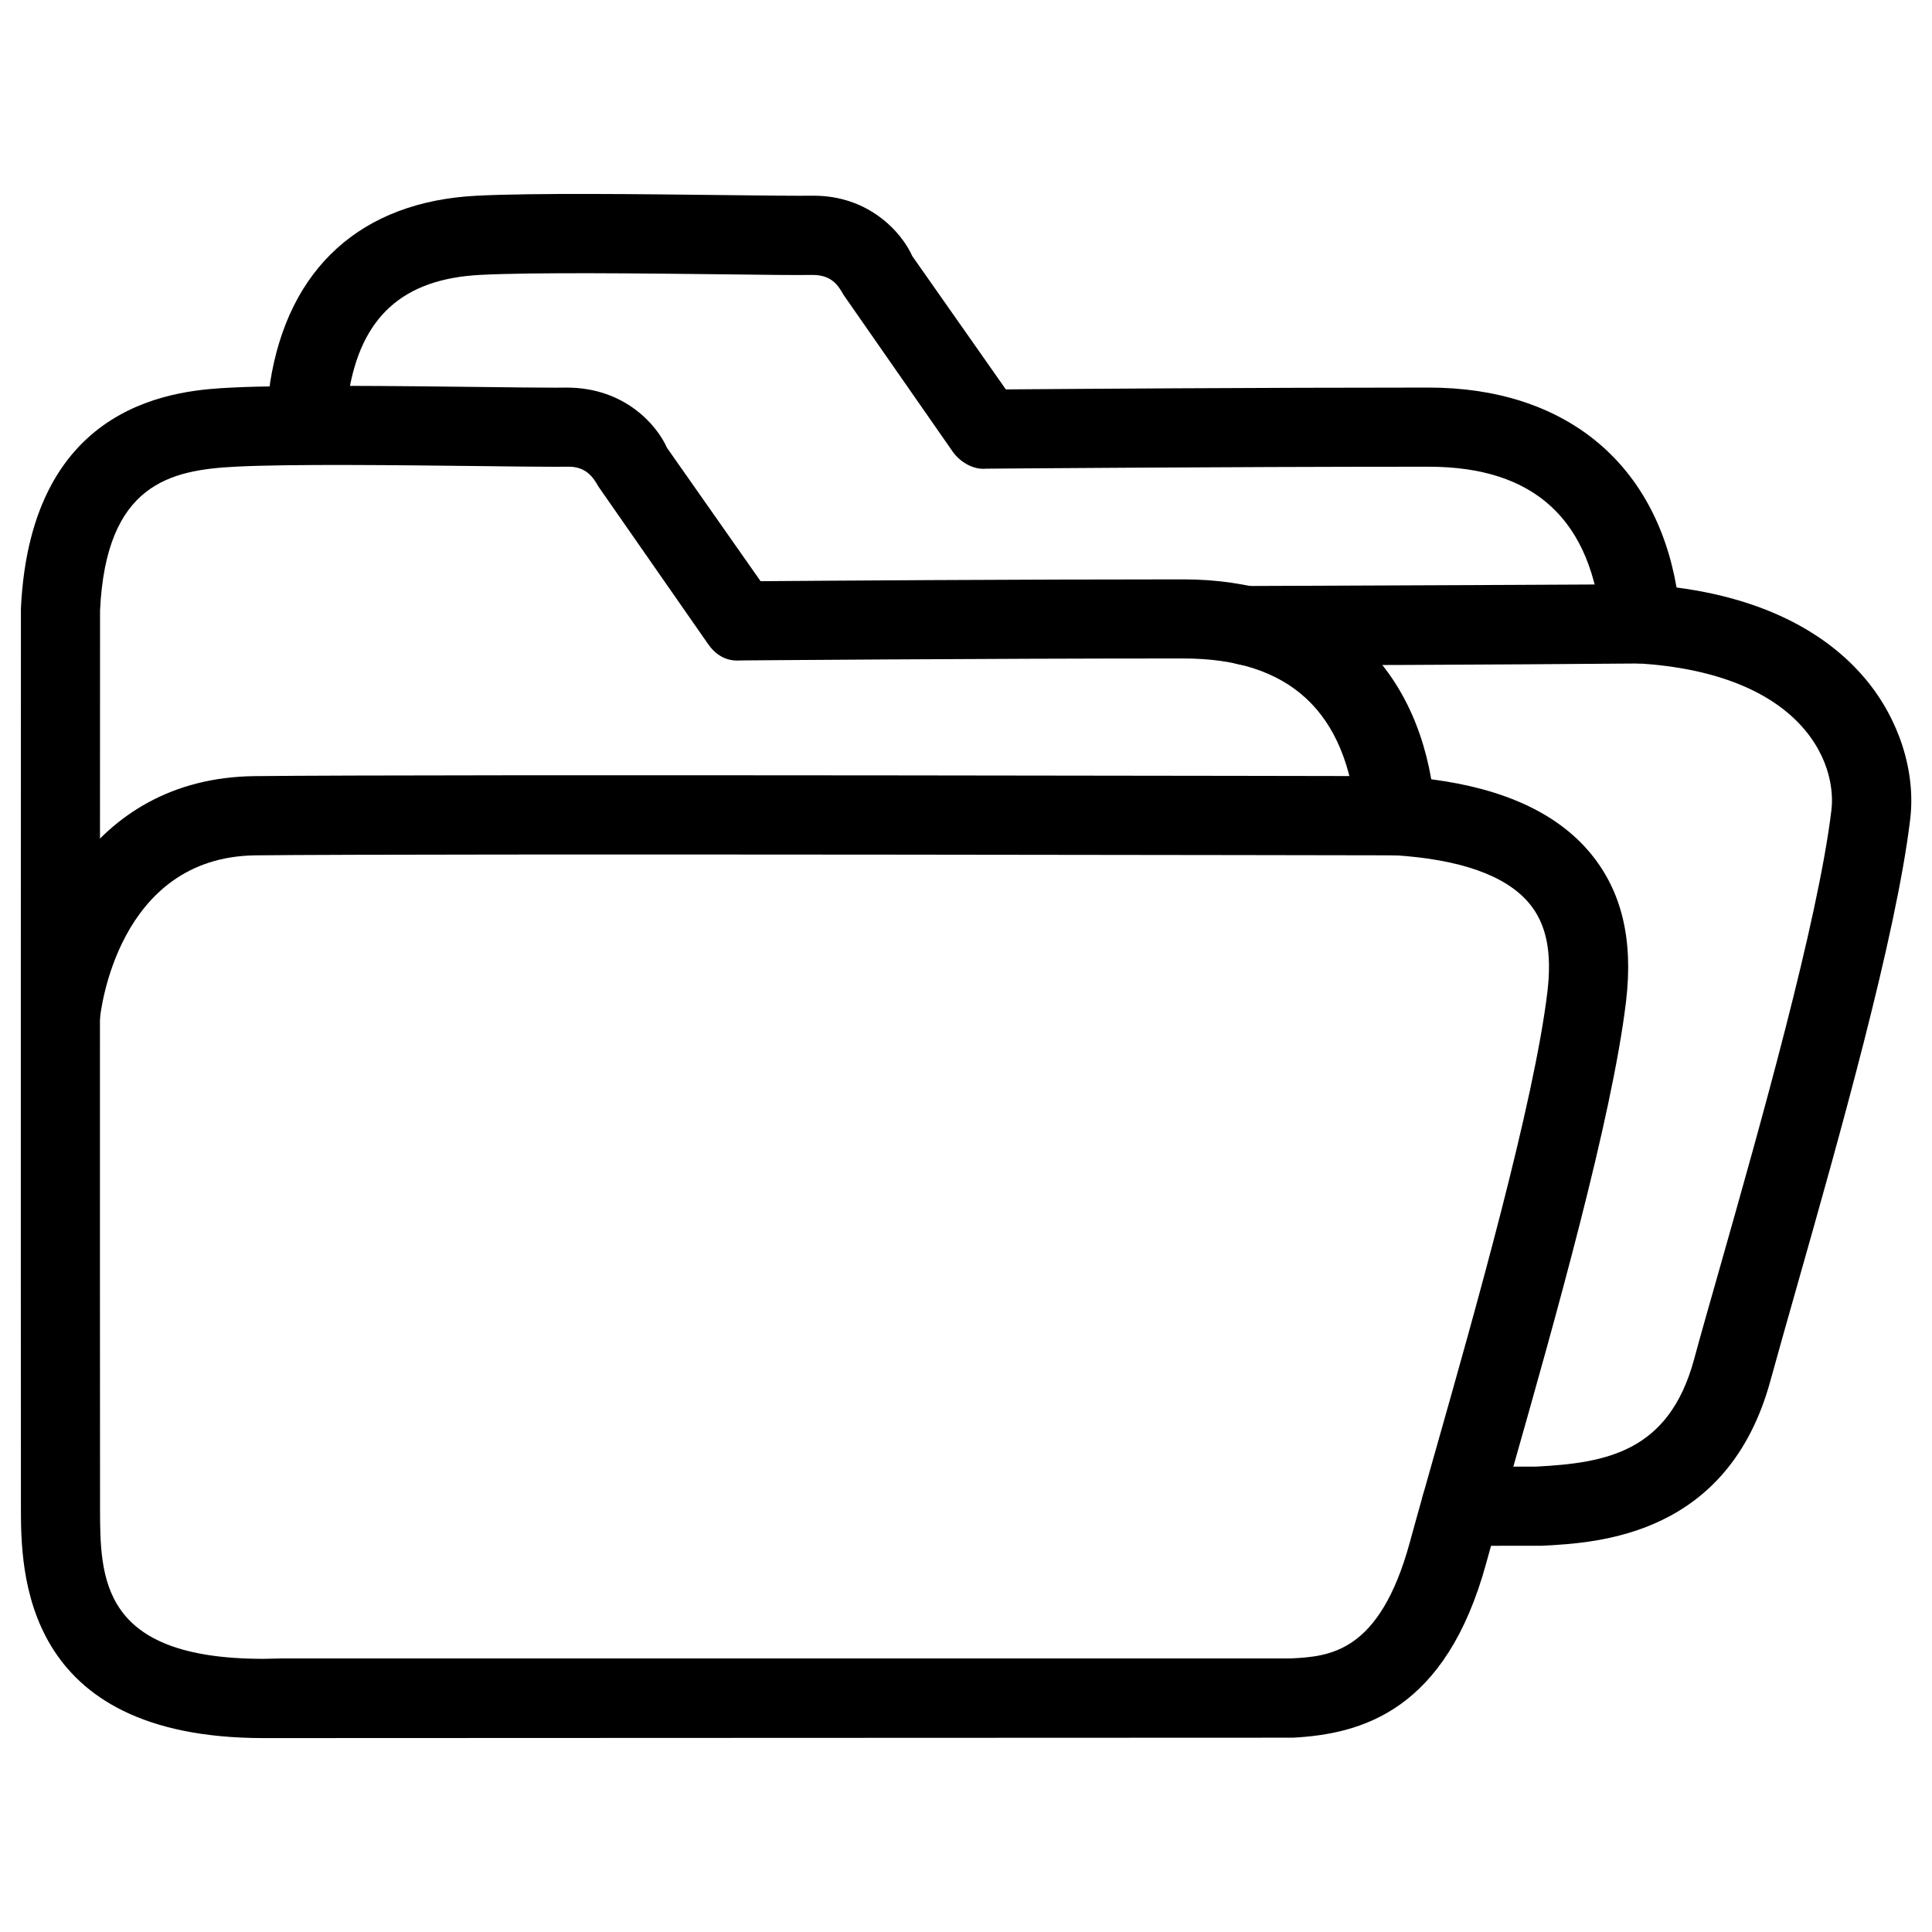 <?xml version="1.0" encoding="UTF-8"?>
<!-- Uploaded to: SVG Repo, www.svgrepo.com, Generator: SVG Repo Mixer Tools -->
<svg fill="#000000" width="800px" height="800px" version="1.1" viewBox="144 144 512 512" xmlns="http://www.w3.org/2000/svg">
 <g>
  <path d="m213.84 604.61c-64.234 0-64.277-44.418-64.297-61.148-0.062-59.555 0-238.26 0-238.26 2.688-55.797 42.633-57.812 55.773-58.484 14.926-0.754 44.25-0.418 65.809-0.168 8.27 0.105 15.344 0.188 20.004 0.188l3.043-0.02c15.512 0 23.973 10.055 26.598 15.977l24.793 35.328c16.48-0.125 66.922-0.484 112.01-0.484 35.855 0 59.934 19.648 65.727 52.984 19.23 2.477 33.355 9.004 42.09 19.48 8.375 10.055 11.484 22.902 9.531 39.359-3.715 31.066-18.977 84.953-30.145 124.27-2.644 9.363-5.039 17.738-6.906 24.582-10.684 39.172-33 45.32-51.242 46.289zm-43.328-298.91s-0.062 178.27 0 237.73c0.02 18.828 0.043 40.18 43.305 40.18l4.809-0.105h267.46c10.141-0.547 23.488-1.281 31.551-30.836 1.867-6.887 4.281-15.344 6.949-24.793 10.348-36.484 25.969-91.609 29.492-121.04 1.258-10.539-0.273-17.988-4.809-23.426-6.152-7.391-18.262-11.691-35.98-12.785-5.039-0.316-9.152-4.176-9.762-9.195-2.477-28.969-17.887-42.93-45.93-42.93-54.707 0-117.34 0.523-117.34 0.523-3.988 0.316-6.758-1.637-8.711-4.492l-28.969-41.605c-1.324-2.352-3.191-5.246-7.871-5.246l-3.57 0.02c-4.703 0-11.883-0.082-20.238-0.188-21.113-0.234-49.875-0.59-64.504 0.164-17.277 0.883-34.262 4.535-35.879 38.02z"/>
  <path d="m160.04 423.64c-0.336 0-0.652 0-0.988-0.043-5.75-0.547-10.012-5.625-9.488-11.379 1.93-21.41 17.359-62.051 61.949-62.535 46.371-0.523 299.87 0 302.43 0 5.793 0 10.496 4.723 10.477 10.516-0.02 5.793-4.703 10.477-10.496 10.477h-0.02c-2.562 0-255.87-0.504-302.18 0-36.672 0.418-41.102 41.711-41.27 43.473-0.512 5.418-5.086 9.492-10.418 9.492z"/>
  <path d="m531.18 553.66c-5.793 0-10.496-4.703-10.496-10.496 0-5.793 4.703-10.496 10.496-10.496h19.902c18.535-0.965 35.16-3.84 41.836-28.316 1.867-6.906 4.281-15.344 6.969-24.793 10.348-36.465 25.969-91.59 29.473-121.02 0.316-2.602 0.715-11.777-7.031-21.074-8.586-10.285-23.805-16.395-44.062-17.656-5.039-0.316-9.152-4.176-9.762-9.195-2.477-28.969-17.887-42.93-45.93-42.93-54.727 0-117.37 0.523-117.37 0.523-3.129 0.316-6.719-1.66-8.711-4.492l-28.969-41.605c-1.324-2.371-3.066-5.227-8.082-5.246-4.199 0.062-12.953-0.02-23.617-0.168-21.098-0.23-50.004-0.586-64.469 0.148-20.676 1.051-31.805 11.168-35.035 31.824-0.883 5.707-6.215 9.613-11.988 8.754-5.731-0.902-9.633-6.277-8.754-12.008 4.766-30.398 24.184-47.988 54.707-49.543 15.094-0.777 44.418-0.418 65.809-0.168 10.41 0.125 18.977 0.211 23.051 0.168 15.199-0.23 23.93 9.93 26.617 15.996l24.793 35.328c16.48-0.125 66.922-0.484 112.04-0.484 35.855 0 59.934 19.648 65.707 52.984 27.414 3.57 42.34 14.945 50.148 24.352 8.859 10.621 13.266 24.477 11.777 37.008-3.715 31.066-18.977 84.934-30.145 124.27-2.644 9.363-5.039 17.758-6.906 24.582-11.23 41.164-45.68 42.949-60.375 43.727z"/>
  <path d="m482.37 320.29h-7.957c-5.793 0-10.496-4.723-10.496-10.496s4.703-10.496 10.496-10.496c48.305-0.168 104.37-0.461 104.37-0.461l0.211 20.992c0.023-0.023-50.316 0.461-96.625 0.461z"/>
 </g>
</svg>